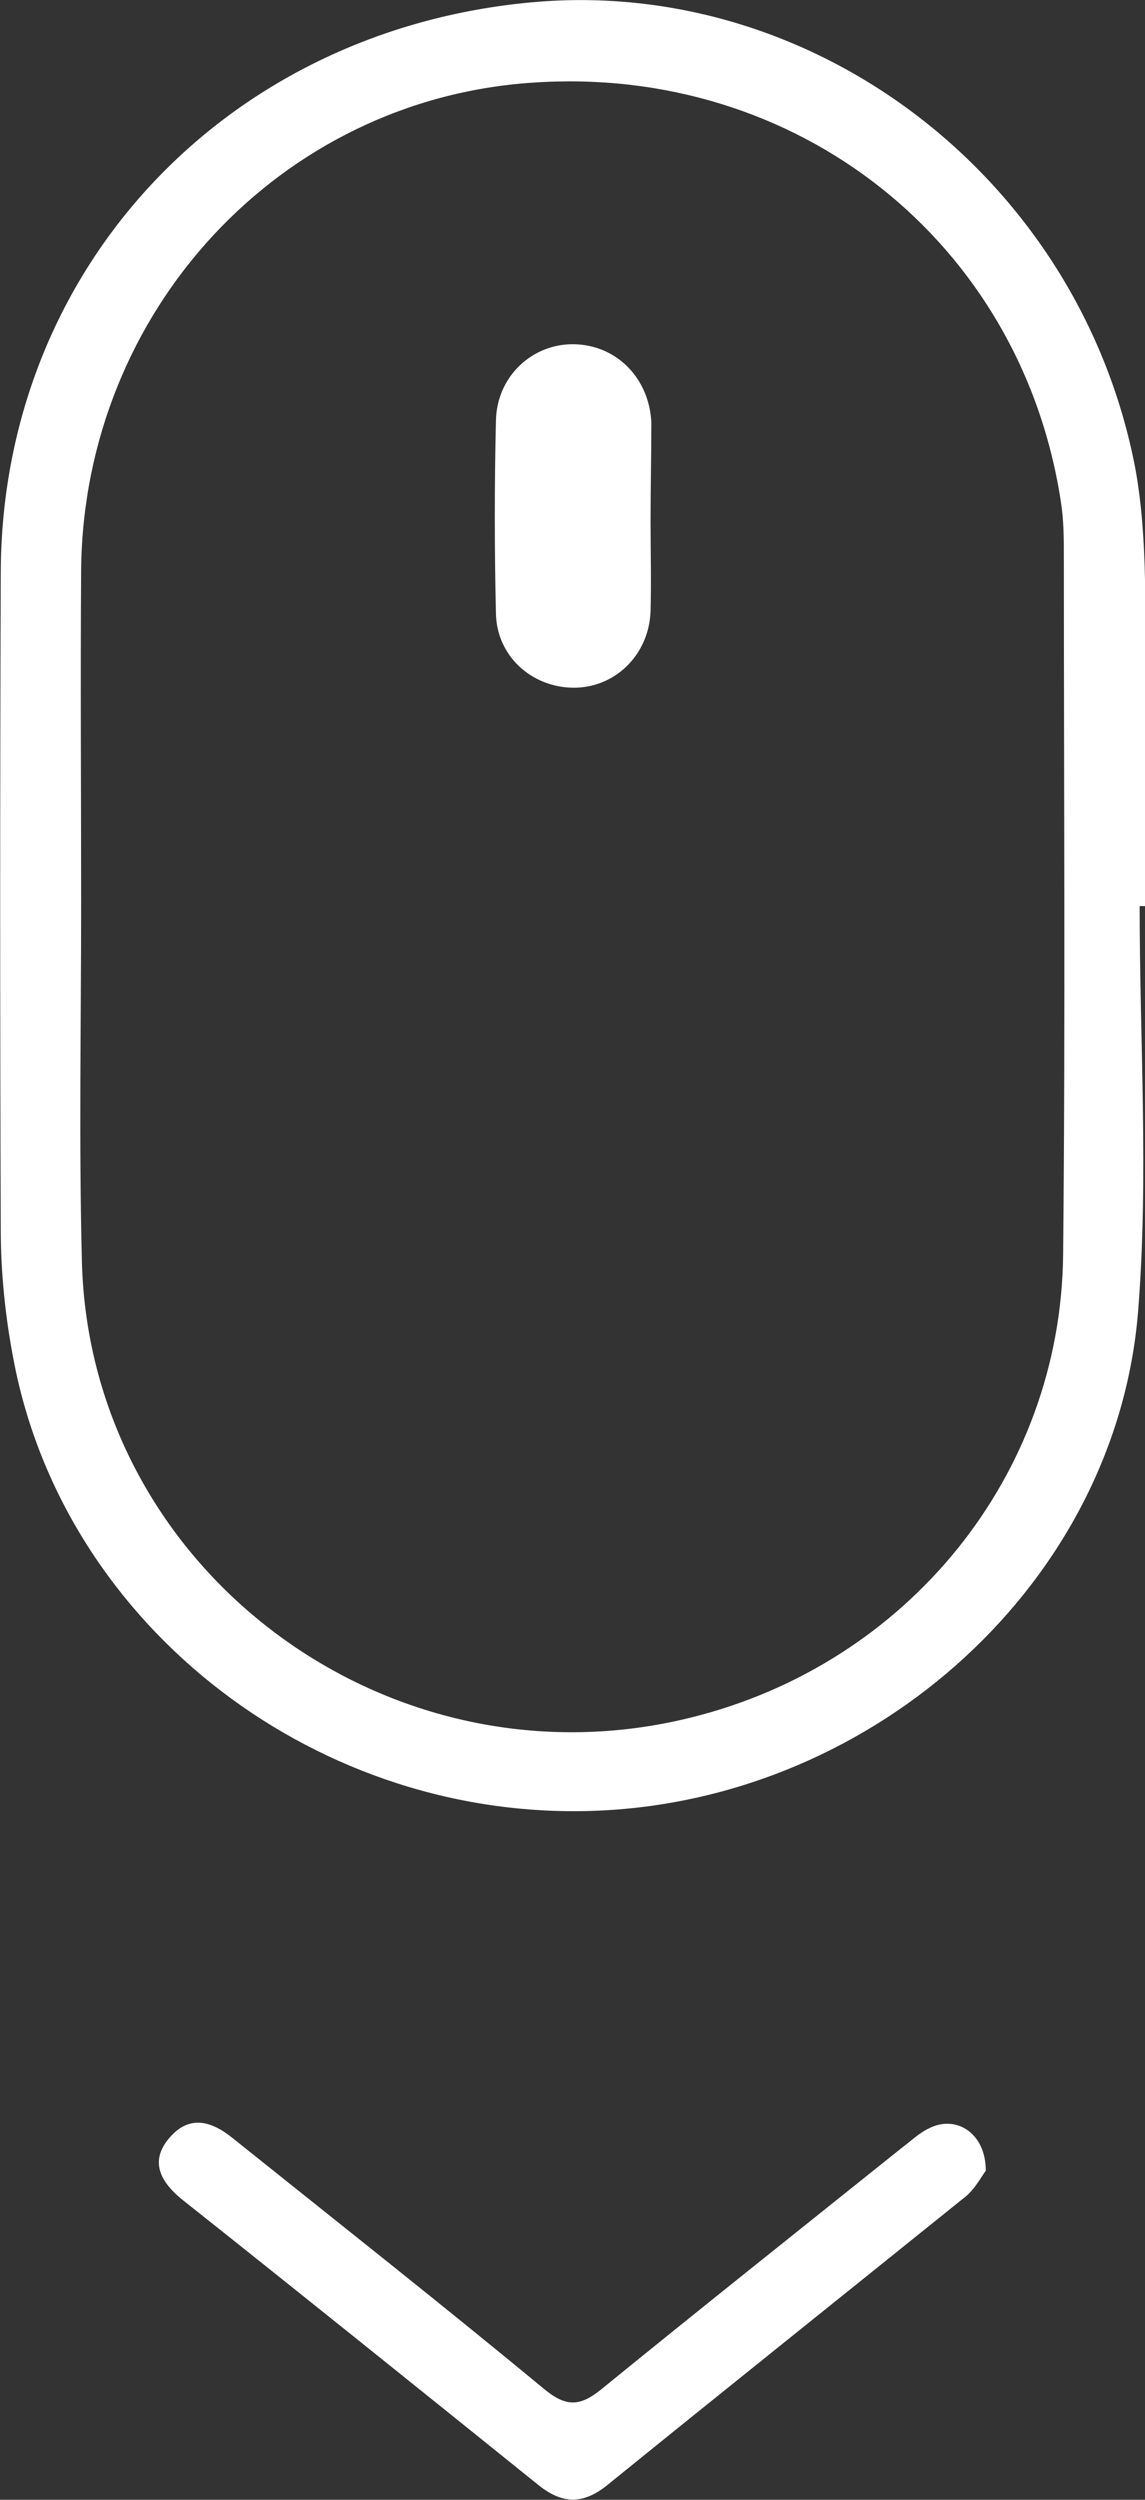 <svg width="22" height="48" viewBox="0 0 22 48" fill="none" xmlns="http://www.w3.org/2000/svg">
<rect x="0" y="0" width="22" height="48" fill="#333333" stroke="none"/>
<g clip-path="url(#clip0_166_1515)">
<path d="M21.897 17.398C21.897 19.989 22.073 22.595 21.868 25.172C21.456 30.355 16.853 34.519 11.529 34.766C6.147 35.014 1.25 31.272 0.265 26.133C0.103 25.303 0.015 24.444 0.015 23.614C-1.43608e-05 19.421 -1.43608e-05 15.228 0.015 11.021C0.015 5.197 4.309 0.582 10.221 0.044C15.662 -0.451 20.735 3.436 21.809 8.968C21.941 9.682 21.985 10.409 22 11.137C22.029 13.219 22.015 15.316 22.015 17.398C21.971 17.398 21.927 17.398 21.897 17.398ZM1.559 17.325C1.559 19.625 1.515 21.94 1.574 24.24C1.735 30.166 7.485 34.431 13.294 32.975C17.441 31.942 20.382 28.331 20.427 24.095C20.471 19.64 20.441 15.17 20.441 10.715C20.441 10.351 20.441 9.987 20.382 9.623C19.618 4.644 15.309 1.237 10.235 1.587C5.382 1.907 1.618 5.969 1.559 10.919C1.544 13.059 1.559 15.185 1.559 17.325Z" fill="white"/>
<path d="M18.941 41.681C18.853 41.798 18.721 42.06 18.5 42.22C16.221 44.055 13.926 45.889 11.662 47.723C11.206 48.087 10.809 48.087 10.353 47.723C8.074 45.889 5.794 44.055 3.5 42.235C3.088 41.9 2.868 41.507 3.25 41.056C3.632 40.604 4.059 40.721 4.471 41.056C6.471 42.657 8.485 44.244 10.456 45.874C10.882 46.224 11.147 46.209 11.559 45.874C13.471 44.317 15.397 42.788 17.323 41.245C17.5 41.114 17.662 40.954 17.853 40.866C18.368 40.604 18.941 40.954 18.941 41.681Z" fill="white"/>
<path d="M12.5 9.987C12.5 10.57 12.515 11.152 12.5 11.734C12.471 12.579 11.809 13.219 11 13.205C10.206 13.19 9.544 12.593 9.529 11.778C9.5 10.54 9.5 9.303 9.529 8.08C9.544 7.221 10.235 6.595 11.029 6.61C11.838 6.624 12.471 7.25 12.515 8.109C12.515 8.735 12.5 9.361 12.5 9.987Z" fill="white"/>
</g>
<defs>
<clipPath id="clip0_166_1515">
<rect width="22" height="48" fill="white"/>
</clipPath>
</defs>
</svg>
